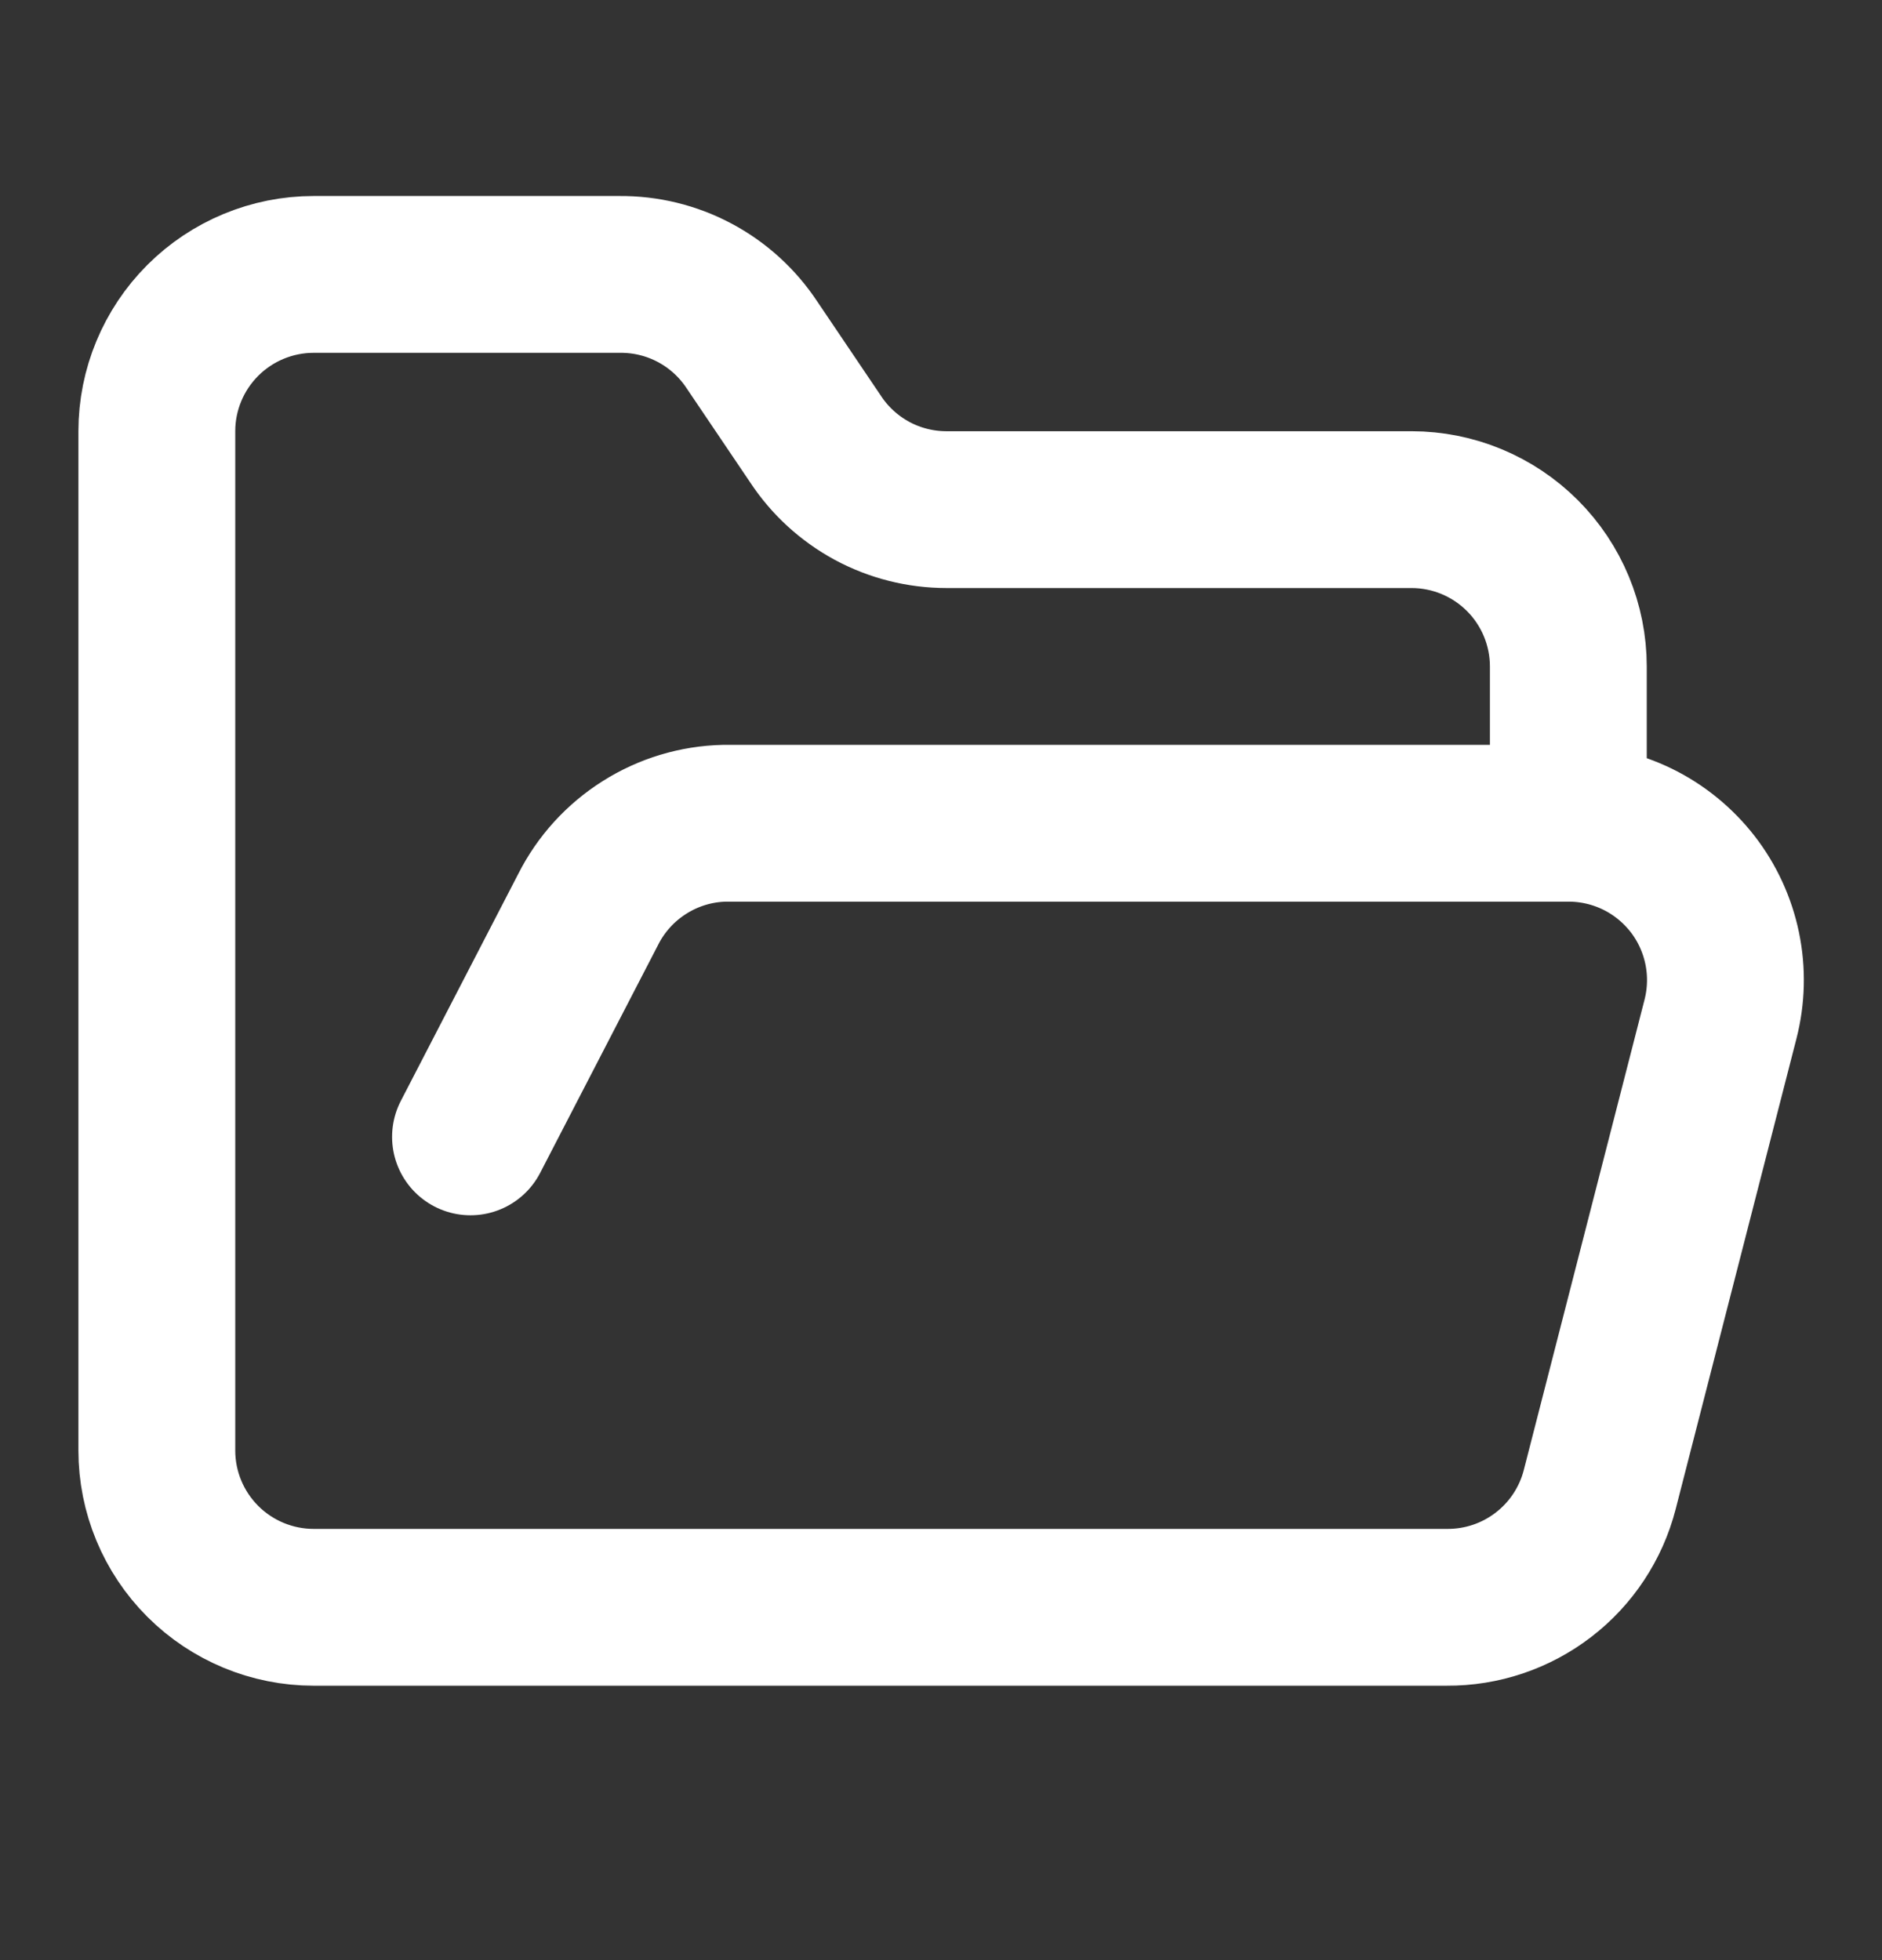 <?xml version="1.0" encoding="UTF-8"?> <svg xmlns="http://www.w3.org/2000/svg" width="24" height="25" viewBox="0 0 24 25" fill="none"><rect x="0" y="0" width="24" height="25" fill="#333333" stroke="none"/><path d="M6 14.5L7.5 11.6C7.663 11.276 7.911 11.003 8.218 10.809C8.524 10.615 8.877 10.508 9.24 10.5H20M20 10.5C20.305 10.499 20.607 10.569 20.882 10.703C21.156 10.837 21.396 11.033 21.584 11.274C21.771 11.515 21.9 11.796 21.962 12.095C22.024 12.395 22.016 12.704 21.94 13L20.4 19C20.289 19.431 20.036 19.814 19.683 20.085C19.33 20.357 18.896 20.503 18.45 20.5H4C3.47 20.5 2.961 20.289 2.586 19.914C2.211 19.539 2 19.03 2 18.5V5.5C2 4.97 2.211 4.461 2.586 4.086C2.961 3.711 3.47 3.5 4 3.5H7.9C8.234 3.497 8.564 3.577 8.86 3.735C9.155 3.892 9.406 4.121 9.59 4.4L10.4 5.6C10.582 5.877 10.83 6.103 11.121 6.261C11.413 6.418 11.739 6.5 12.07 6.5H18C18.53 6.5 19.039 6.711 19.414 7.086C19.789 7.461 20 7.97 20 8.5V10.5Z" stroke="white" stroke-width="2" stroke-linecap="round" stroke-linejoin="round"></path></svg> 